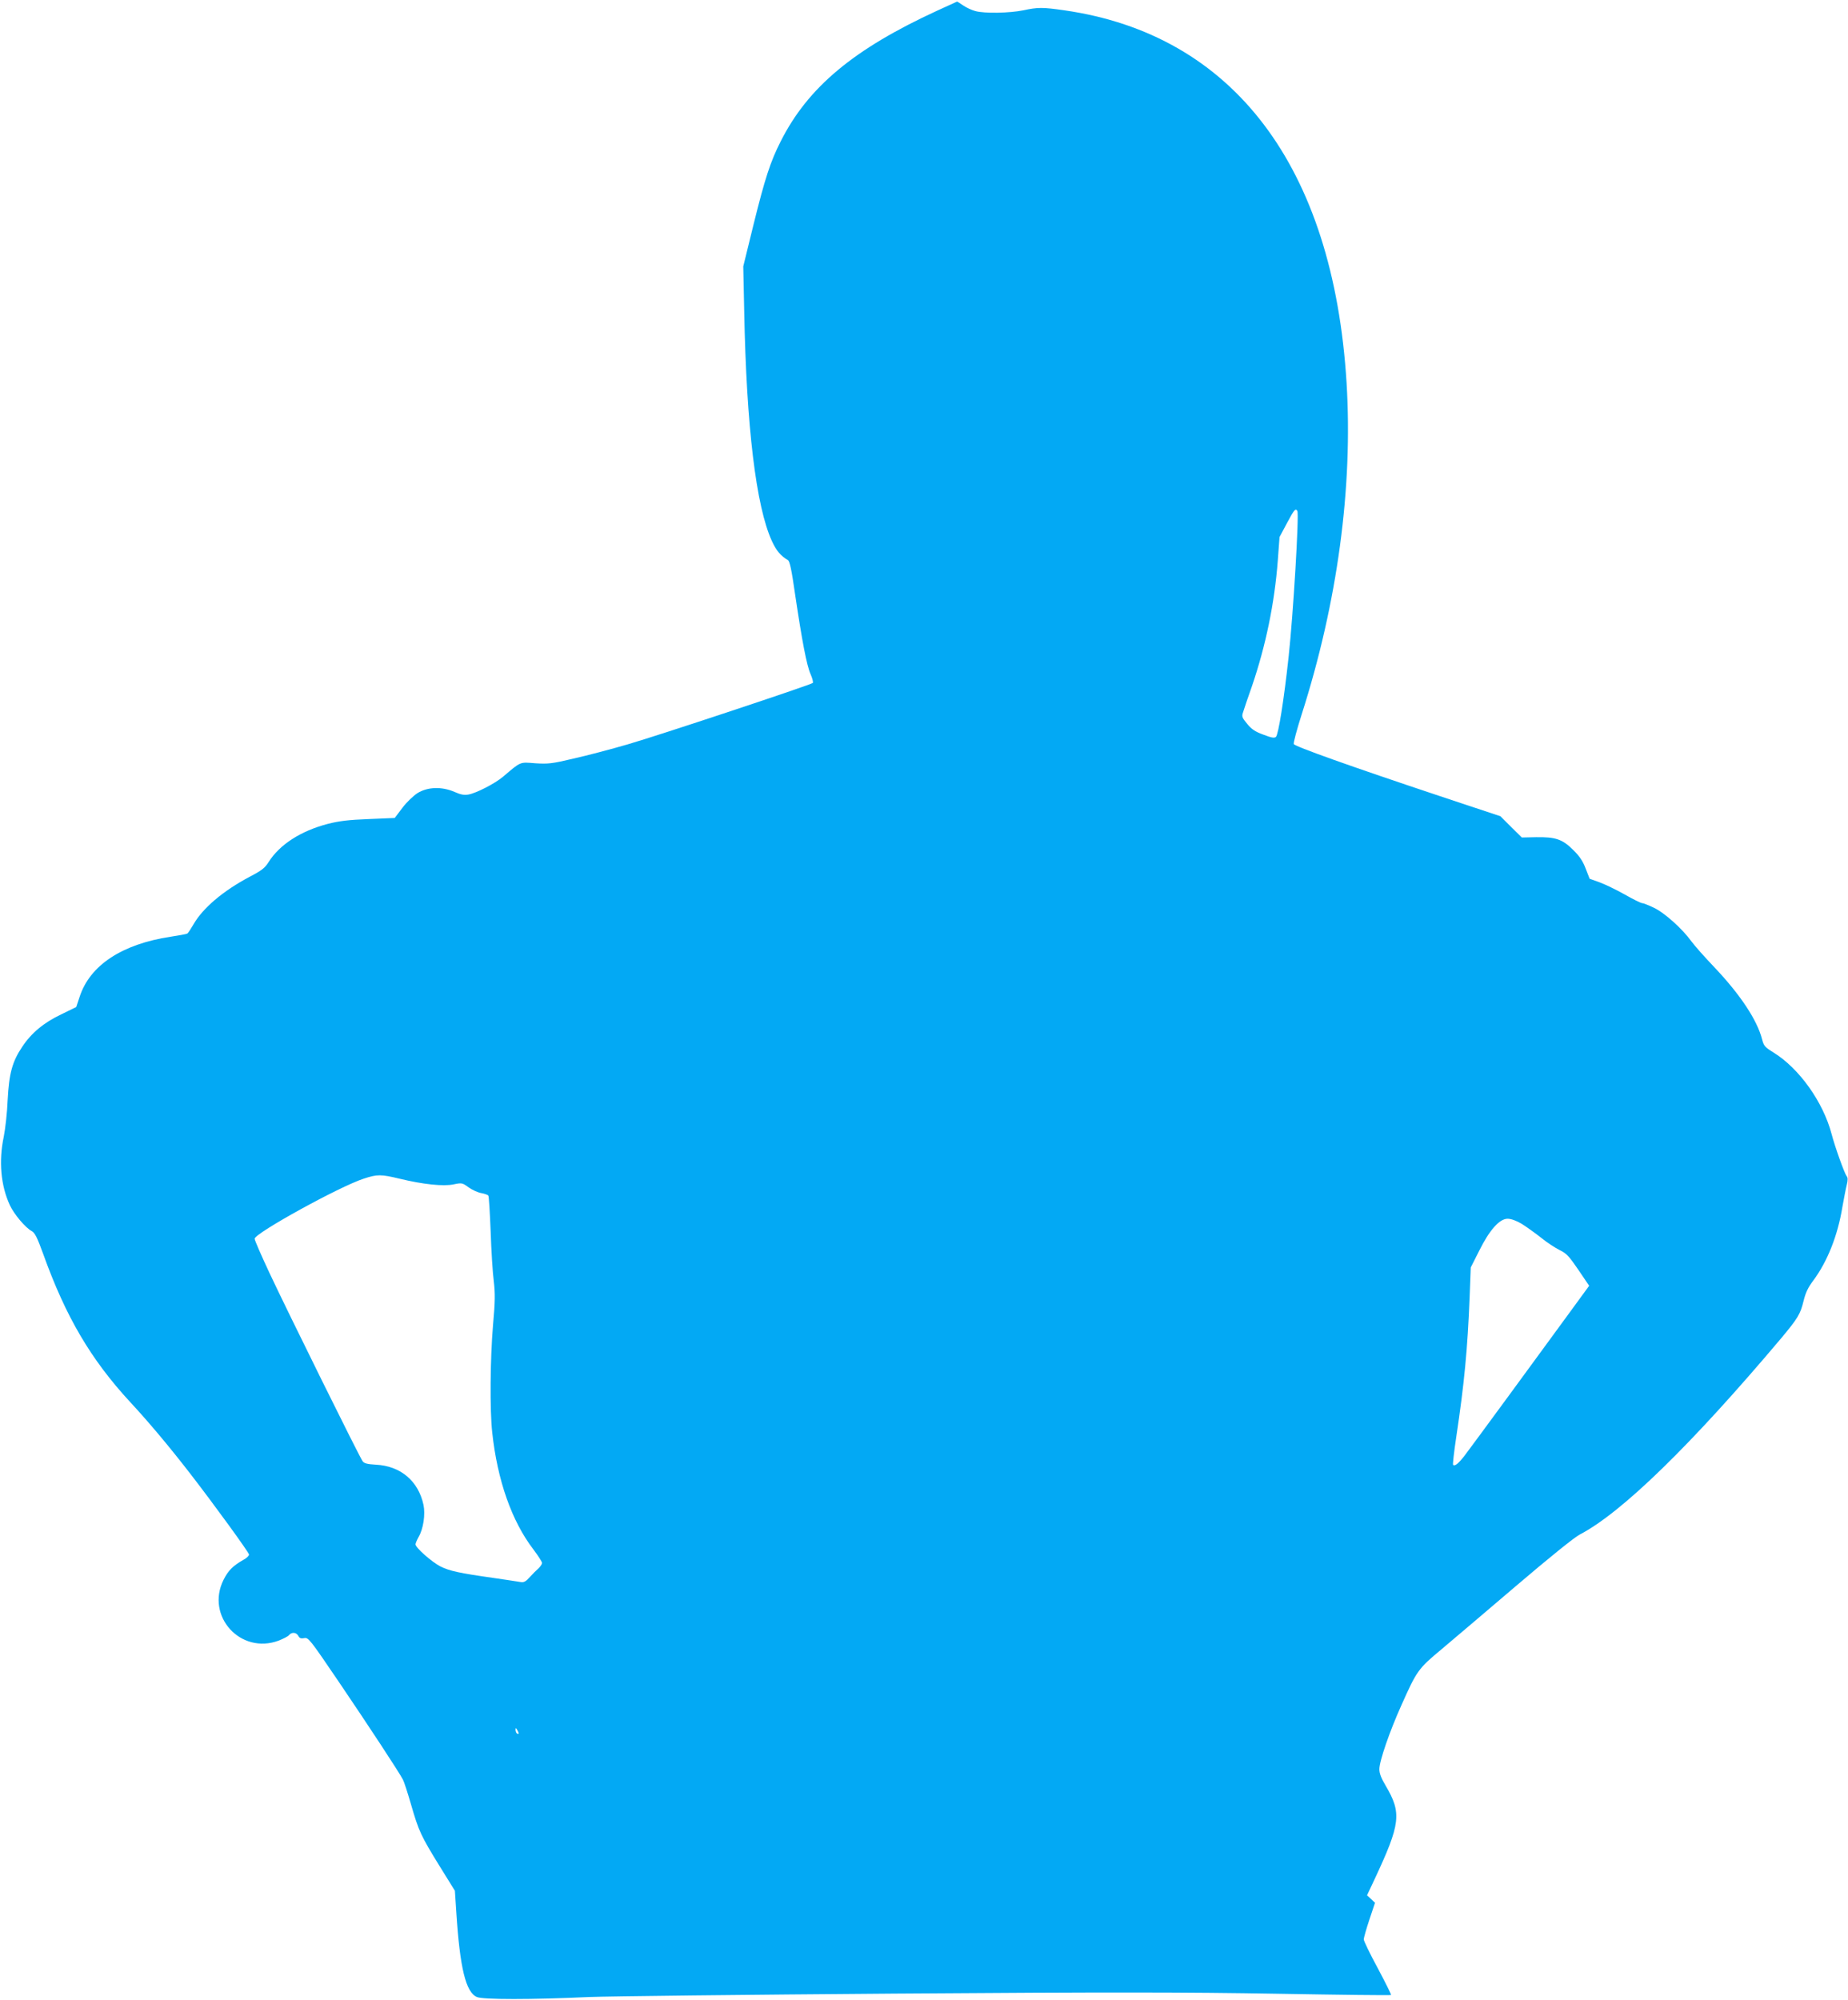 <?xml version="1.0" standalone="no"?>
<!DOCTYPE svg PUBLIC "-//W3C//DTD SVG 20010904//EN"
 "http://www.w3.org/TR/2001/REC-SVG-20010904/DTD/svg10.dtd">
<svg version="1.0" xmlns="http://www.w3.org/2000/svg"
 width="1183pt" height="1280pt" viewBox="0 0 1183 1280"
 preserveAspectRatio="xMidYMid meet">
<g transform="translate(0,1280) scale(0.1,-0.1)"
fill="#03a9f4" stroke="none">
<path d="M6000 12732 c-535 -246 -828 -490 -1003 -838 -65 -128 -100 -235
-174 -534 l-65 -265 6 -285 c14 -740 76 -1252 177 -1472 29 -63 55 -94 103
-123 12 -8 23 -60 46 -220 44 -296 74 -454 99 -510 12 -27 18 -52 14 -56 -15
-13 -994 -338 -1185 -393 -106 -31 -262 -72 -347 -91 -138 -33 -162 -35 -244
-30 -102 8 -90 13 -208 -87 -53 -44 -170 -104 -220 -113 -27 -5 -50 -1 -90 17
-82 35 -170 32 -235 -7 -28 -18 -70 -58 -98 -95 l-49 -65 -166 -7 c-129 -5
-188 -12 -263 -31 -172 -45 -308 -132 -379 -245 -23 -37 -45 -54 -120 -93
-172 -91 -302 -202 -361 -306 -17 -29 -34 -55 -39 -58 -5 -3 -53 -12 -106 -20
-311 -47 -517 -182 -583 -384 l-22 -66 -96 -47 c-112 -53 -192 -120 -250 -208
-64 -95 -84 -171 -93 -340 -3 -80 -15 -185 -25 -235 -33 -157 -19 -313 39
-438 26 -57 100 -145 140 -166 20 -11 35 -40 73 -145 145 -404 305 -676 558
-950 118 -127 252 -287 385 -459 156 -202 374 -502 375 -516 1 -7 -15 -23 -34
-33 -69 -39 -99 -69 -129 -129 -116 -232 109 -480 353 -389 30 12 60 27 66 35
17 21 47 19 60 -5 8 -15 17 -18 38 -14 26 5 35 -6 223 -283 185 -273 383 -574
408 -622 7 -12 30 -83 52 -159 50 -173 64 -202 183 -395 l98 -158 9 -137 c23
-358 61 -513 132 -543 38 -17 350 -17 717 0 129 5 1011 15 1960 22 1384 10
1868 9 2448 -1 397 -7 725 -11 727 -8 2 2 -36 79 -85 171 -50 92 -90 175 -90
185 0 9 16 66 36 126 l36 108 -25 24 -26 24 48 102 c167 357 175 424 71 600
-28 47 -40 78 -40 105 0 52 65 241 143 414 96 215 106 230 253 352 71 60 287
243 479 407 210 179 373 311 408 329 270 141 715 575 1289 1256 107 128 123
155 143 237 13 54 29 88 63 133 90 121 156 287 186 470 10 55 22 119 28 142 8
31 7 47 -1 56 -14 18 -75 188 -96 269 -54 205 -207 420 -372 522 -55 34 -62
42 -73 84 -31 123 -140 287 -305 461 -61 64 -128 139 -148 167 -58 80 -172
183 -241 215 -33 16 -67 29 -74 29 -8 0 -58 25 -111 55 -53 30 -126 65 -161
78 l-64 23 -25 64 c-18 48 -39 80 -80 120 -69 69 -113 84 -238 82 l-91 -2 -69
68 -68 68 -385 128 c-576 192 -932 319 -938 334 -3 8 20 94 51 191 229 716
328 1451 287 2121 -85 1384 -725 2229 -1807 2384 -139 20 -169 20 -262 0 -88
-18 -249 -21 -307 -5 -23 6 -58 22 -78 36 -20 14 -38 25 -39 25 -1 0 -58 -26
-127 -58z m2305 -3202 c12 -20 -26 -659 -56 -935 -30 -275 -65 -495 -81 -511
-10 -9 -28 -6 -80 14 -53 19 -76 35 -104 69 -34 41 -36 48 -26 76 5 18 31 93
57 167 88 259 144 528 165 804 l11 149 47 88 c47 88 55 98 67 79z m-5746
-4274 c149 -36 279 -50 345 -36 53 11 56 10 97 -20 23 -16 60 -33 81 -36 21
-4 41 -11 44 -16 4 -5 10 -109 15 -231 4 -122 13 -265 20 -317 9 -78 9 -128
-5 -282 -18 -214 -21 -543 -5 -686 33 -306 125 -568 264 -749 30 -40 55 -79
55 -86 0 -7 -10 -22 -22 -34 -13 -11 -38 -36 -56 -56 -26 -29 -38 -36 -60 -32
-15 3 -92 14 -172 26 -220 31 -283 45 -341 74 -56 29 -159 120 -159 141 0 7 9
28 19 46 31 52 45 146 32 207 -33 153 -147 249 -305 257 -53 3 -74 8 -84 21
-20 26 -483 963 -596 1204 -53 113 -96 212 -96 221 0 35 546 336 700 385 85
28 109 28 229 -1z m7183 -289 c30 -19 86 -59 124 -89 38 -31 92 -66 119 -79
43 -21 59 -38 119 -126 l69 -102 -119 -163 c-175 -240 -633 -865 -679 -925
-39 -50 -62 -69 -73 -58 -3 3 6 85 21 183 50 333 72 559 85 894 l7 186 54 107
c66 133 130 205 182 205 22 0 56 -12 91 -33z m-6422 -3260 c0 -5 -4 -5 -10 -2
-5 3 -10 14 -10 23 0 15 2 15 10 2 5 -8 10 -19 10 -23z"/>
</g>
</svg>
